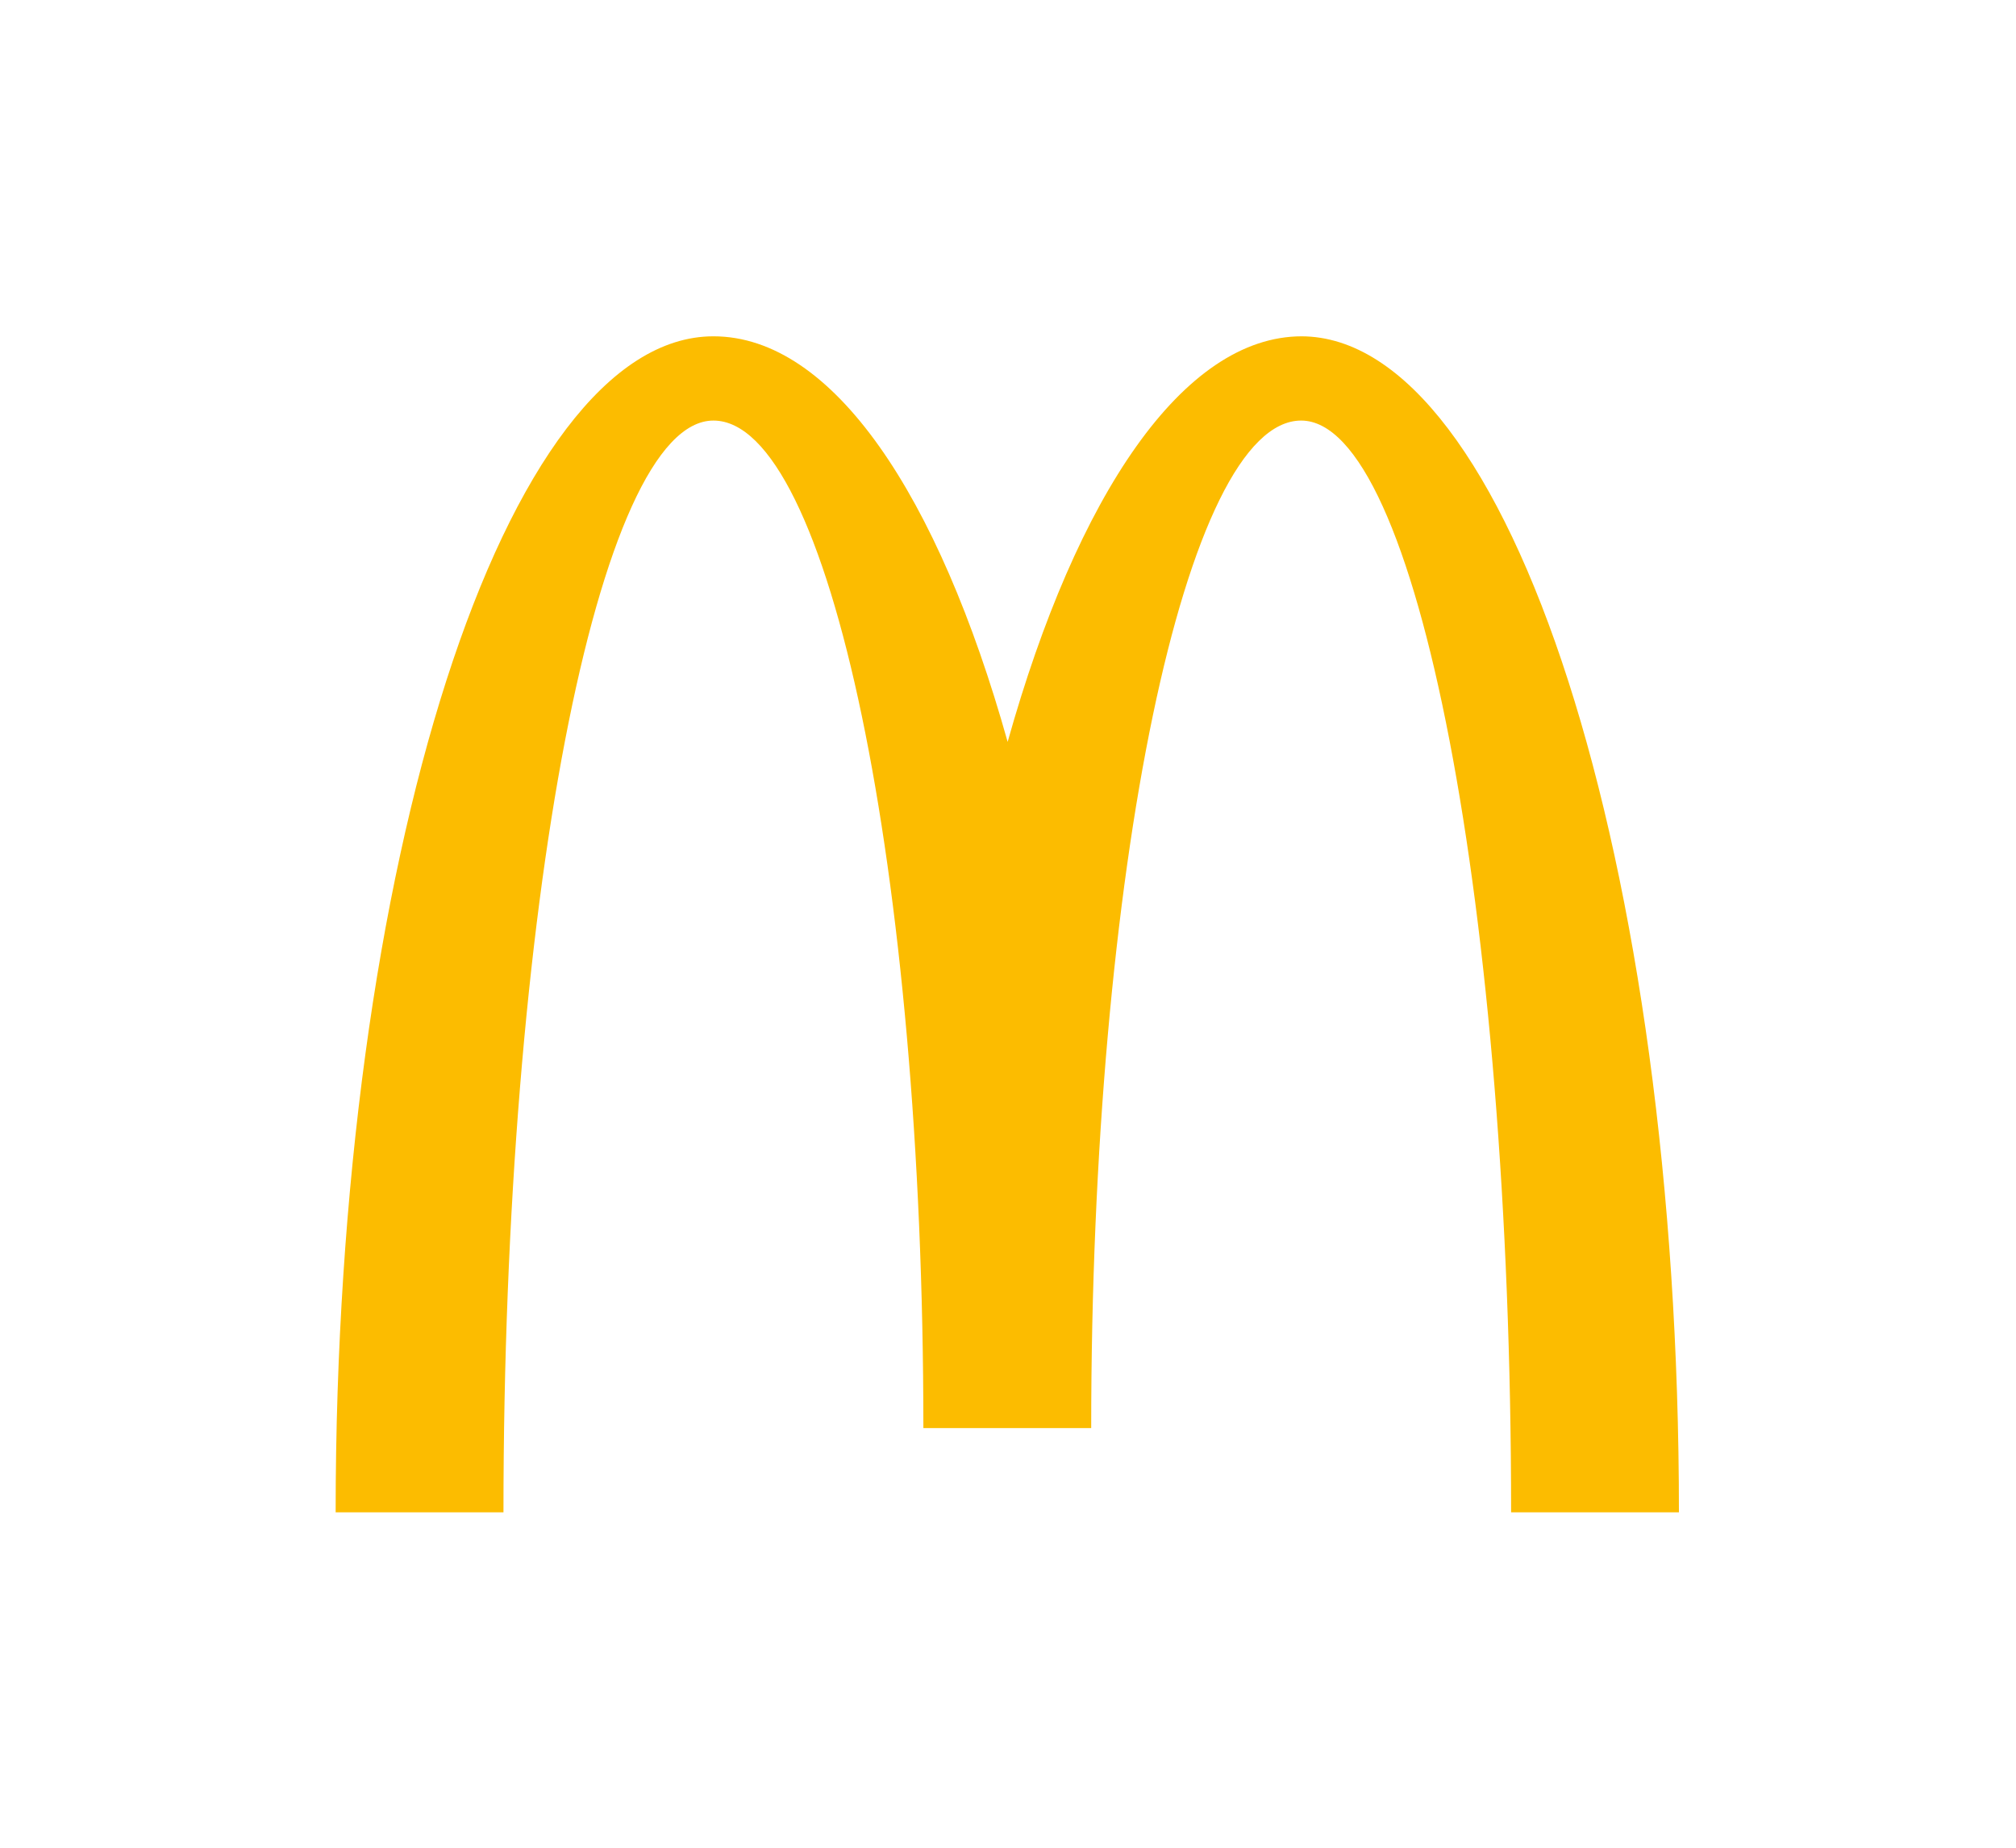 <svg xmlns="http://www.w3.org/2000/svg" viewBox="0 0 282.3 258.8"><defs><style>      .st0 {        stroke-dasharray: .1 .1;      }      .st0, .st1, .st2, .st3, .st4 {        fill: none;        stroke: #e6007e;        stroke-miterlimit: 10;      }      .st0, .st2, .st4 {        stroke-width: 0px;      }      .st1, .st3 {        stroke-width: 0px;      }      .st3 {        stroke-dasharray: .1 .1;      }      .st5 {        fill: #fcbc00;      }      .st4 {        stroke-dasharray: .1 .1;      }      .st6 {        display: none;      }    </style></defs><g id="Arches"><path class="st5" d="M182.3,47.1c-16.6,0-31.5,22.2-41.2,56.8-9.7-34.6-24.5-56.8-41.2-56.8-29.2,0-52.9,73.7-52.9,164.7h23.5c0-84.4,13.2-152.9,29.4-152.9s29.4,63.2,29.4,141.1h23.5c0-77.9,13.2-141.1,29.4-141.1s29.4,68.5,29.4,152.9h23.5c0-90.9-23.7-164.7-52.9-164.7Z"></path></g><g id="Hilfslinien" class="st6"><g><polyline class="st2" points="235.3 211.7 235.3 211.7 235.2 211.7"></polyline><line class="st0" x1="235" y1="211.7" x2="47.2" y2="211.7"></line><polyline class="st2" points="47.1 211.7 47.1 211.7 47.1 211.7"></polyline><line class="st4" x1="47.1" y1="211.5" x2="47.1" y2="47.2"></line><polyline class="st2" points="47.1 47.1 47.1 47.1 47.1 47.1"></polyline><line class="st0" x1="47.3" y1="47.1" x2="235.1" y2="47.1"></line><polyline class="st2" points="235.2 47.1 235.3 47.1 235.3 47.1"></polyline><line class="st4" x1="235.3" y1="47.3" x2="235.3" y2="211.6"></line></g><g><polyline class="st1" points="70.6 211.7 70.6 211.7 70.5 211.7"></polyline><line class="st3" x1="70.4" y1="211.7" x2="47.2" y2="211.7"></line><polyline class="st1" points="47.1 211.7 47.1 211.7 47.1 211.7"></polyline><line class="st3" x1="47.1" y1="211.5" x2="47.1" y2="188.3"></line><polyline class="st1" points="47.1 188.3 47.1 188.2 47.1 188.2"></polyline><line class="st3" x1="47.3" y1="188.2" x2="70.5" y2="188.2"></line><polyline class="st1" points="70.5 188.2 70.6 188.2 70.6 188.3"></polyline><line class="st3" x1="70.6" y1="188.4" x2="70.6" y2="211.6"></line></g><g><polyline class="st1" points="47.1 235.2 47.1 235.3 47 235.3"></polyline><line class="st3" x1="46.8" y1="235.3" x2="23.7" y2="235.3"></line><polyline class="st1" points="23.6 235.3 23.5 235.3 23.5 235.2"></polyline><line class="st3" x1="23.5" y1="235" x2="23.5" y2="211.9"></line><polyline class="st1" points="23.5 211.8 23.5 211.7 23.6 211.7"></polyline><line class="st3" x1="23.8" y1="211.7" x2="46.9" y2="211.7"></line><polyline class="st1" points="47 211.7 47.1 211.7 47.1 211.8"></polyline><line class="st3" x1="47.1" y1="211.9" x2="47.1" y2="235.1"></line></g><g><polyline class="st1" points="23.5 258.7 23.5 258.8 23.5 258.8"></polyline><line class="st3" x1="23.3" y1="258.8" x2=".1" y2="258.8"></line><polyline class="st1" points="0 258.8 0 258.8 0 258.7"></polyline><line class="st3" x1="0" y1="258.6" x2="0" y2="235.4"></line><polyline class="st1" points="0 235.3 0 235.3 0 235.3"></polyline><line class="st3" x1=".2" y1="235.3" x2="23.4" y2="235.3"></line><polyline class="st1" points="23.5 235.3 23.5 235.3 23.5 235.3"></polyline><line class="st3" x1="23.5" y1="235.5" x2="23.5" y2="258.6"></line></g><g><polyline class="st1" points="235.3 235.2 235.3 235.3 235.3 235.3"></polyline><line class="st3" x1="235.5" y1="235.3" x2="258.6" y2="235.3"></line><polyline class="st1" points="258.7 235.3 258.8 235.3 258.8 235.2"></polyline><line class="st3" x1="258.8" y1="235" x2="258.8" y2="211.9"></line><polyline class="st1" points="258.8 211.8 258.8 211.7 258.7 211.7"></polyline><line class="st3" x1="258.6" y1="211.7" x2="235.4" y2="211.7"></line><polyline class="st1" points="235.3 211.7 235.3 211.7 235.3 211.8"></polyline><line class="st3" x1="235.3" y1="211.9" x2="235.3" y2="235.1"></line></g><g><polyline class="st1" points="258.8 258.7 258.8 258.8 258.9 258.8"></polyline><line class="st3" x1="259" y1="258.8" x2="282.2" y2="258.8"></line><polyline class="st1" points="282.2 258.8 282.3 258.8 282.3 258.7"></polyline><line class="st3" x1="282.3" y1="258.6" x2="282.3" y2="235.4"></line><polyline class="st1" points="282.3 235.3 282.3 235.3 282.2 235.3"></polyline><line class="st3" x1="282.1" y1="235.3" x2="258.9" y2="235.3"></line><polyline class="st1" points="258.9 235.3 258.8 235.3 258.8 235.3"></polyline><line class="st3" x1="258.8" y1="235.5" x2="258.8" y2="258.6"></line></g><g><polyline class="st1" points="47.1 23.6 47.1 23.5 47 23.5"></polyline><line class="st3" x1="46.8" y1="23.5" x2="23.7" y2="23.5"></line><polyline class="st1" points="23.6 23.5 23.5 23.5 23.5 23.6"></polyline><line class="st3" x1="23.5" y1="23.8" x2="23.5" y2="46.9"></line><polyline class="st1" points="23.5 47 23.5 47.1 23.6 47.1"></polyline><line class="st3" x1="23.8" y1="47.1" x2="46.9" y2="47.1"></line><polyline class="st1" points="47 47.1 47.1 47.1 47.1 47"></polyline><line class="st3" x1="47.1" y1="46.8" x2="47.1" y2="23.7"></line></g><g><polyline class="st1" points="23.5 0 23.5 0 23.5 0"></polyline><line class="st3" x1="23.3" y1="0" x2=".1" y2="0"></line><polyline class="st1" points="0 0 0 0 0 0"></polyline><line class="st3" x1="0" y1=".2" x2="0" y2="23.4"></line><polyline class="st1" points="0 23.5 0 23.5 0 23.5"></polyline><line class="st3" x1=".2" y1="23.5" x2="23.4" y2="23.5"></line><polyline class="st1" points="23.5 23.5 23.5 23.5 23.5 23.5"></polyline><line class="st3" x1="23.5" y1="23.3" x2="23.5" y2=".1"></line></g><g><polyline class="st1" points="235.3 23.6 235.3 23.5 235.3 23.5"></polyline><line class="st3" x1="235.5" y1="23.5" x2="258.6" y2="23.5"></line><polyline class="st1" points="258.7 23.5 258.8 23.5 258.8 23.6"></polyline><line class="st3" x1="258.8" y1="23.8" x2="258.8" y2="46.9"></line><polyline class="st1" points="258.8 47 258.8 47.1 258.7 47.1"></polyline><line class="st3" x1="258.6" y1="47.1" x2="235.4" y2="47.1"></line><polyline class="st1" points="235.3 47.1 235.3 47.1 235.3 47"></polyline><line class="st3" x1="235.3" y1="46.8" x2="235.3" y2="23.7"></line></g><g><polyline class="st1" points="258.8 0 258.8 0 258.9 0"></polyline><line class="st3" x1="259" y1="0" x2="282.2" y2="0"></line><polyline class="st1" points="282.2 0 282.3 0 282.3 0"></polyline><line class="st3" x1="282.3" y1=".2" x2="282.3" y2="23.4"></line><polyline class="st1" points="282.3 23.5 282.3 23.5 282.2 23.5"></polyline><line class="st3" x1="282.1" y1="23.5" x2="258.9" y2="23.5"></line><polyline class="st1" points="258.9 23.5 258.8 23.5 258.8 23.5"></polyline><line class="st3" x1="258.8" y1="23.3" x2="258.8" y2=".1"></line></g></g></svg>